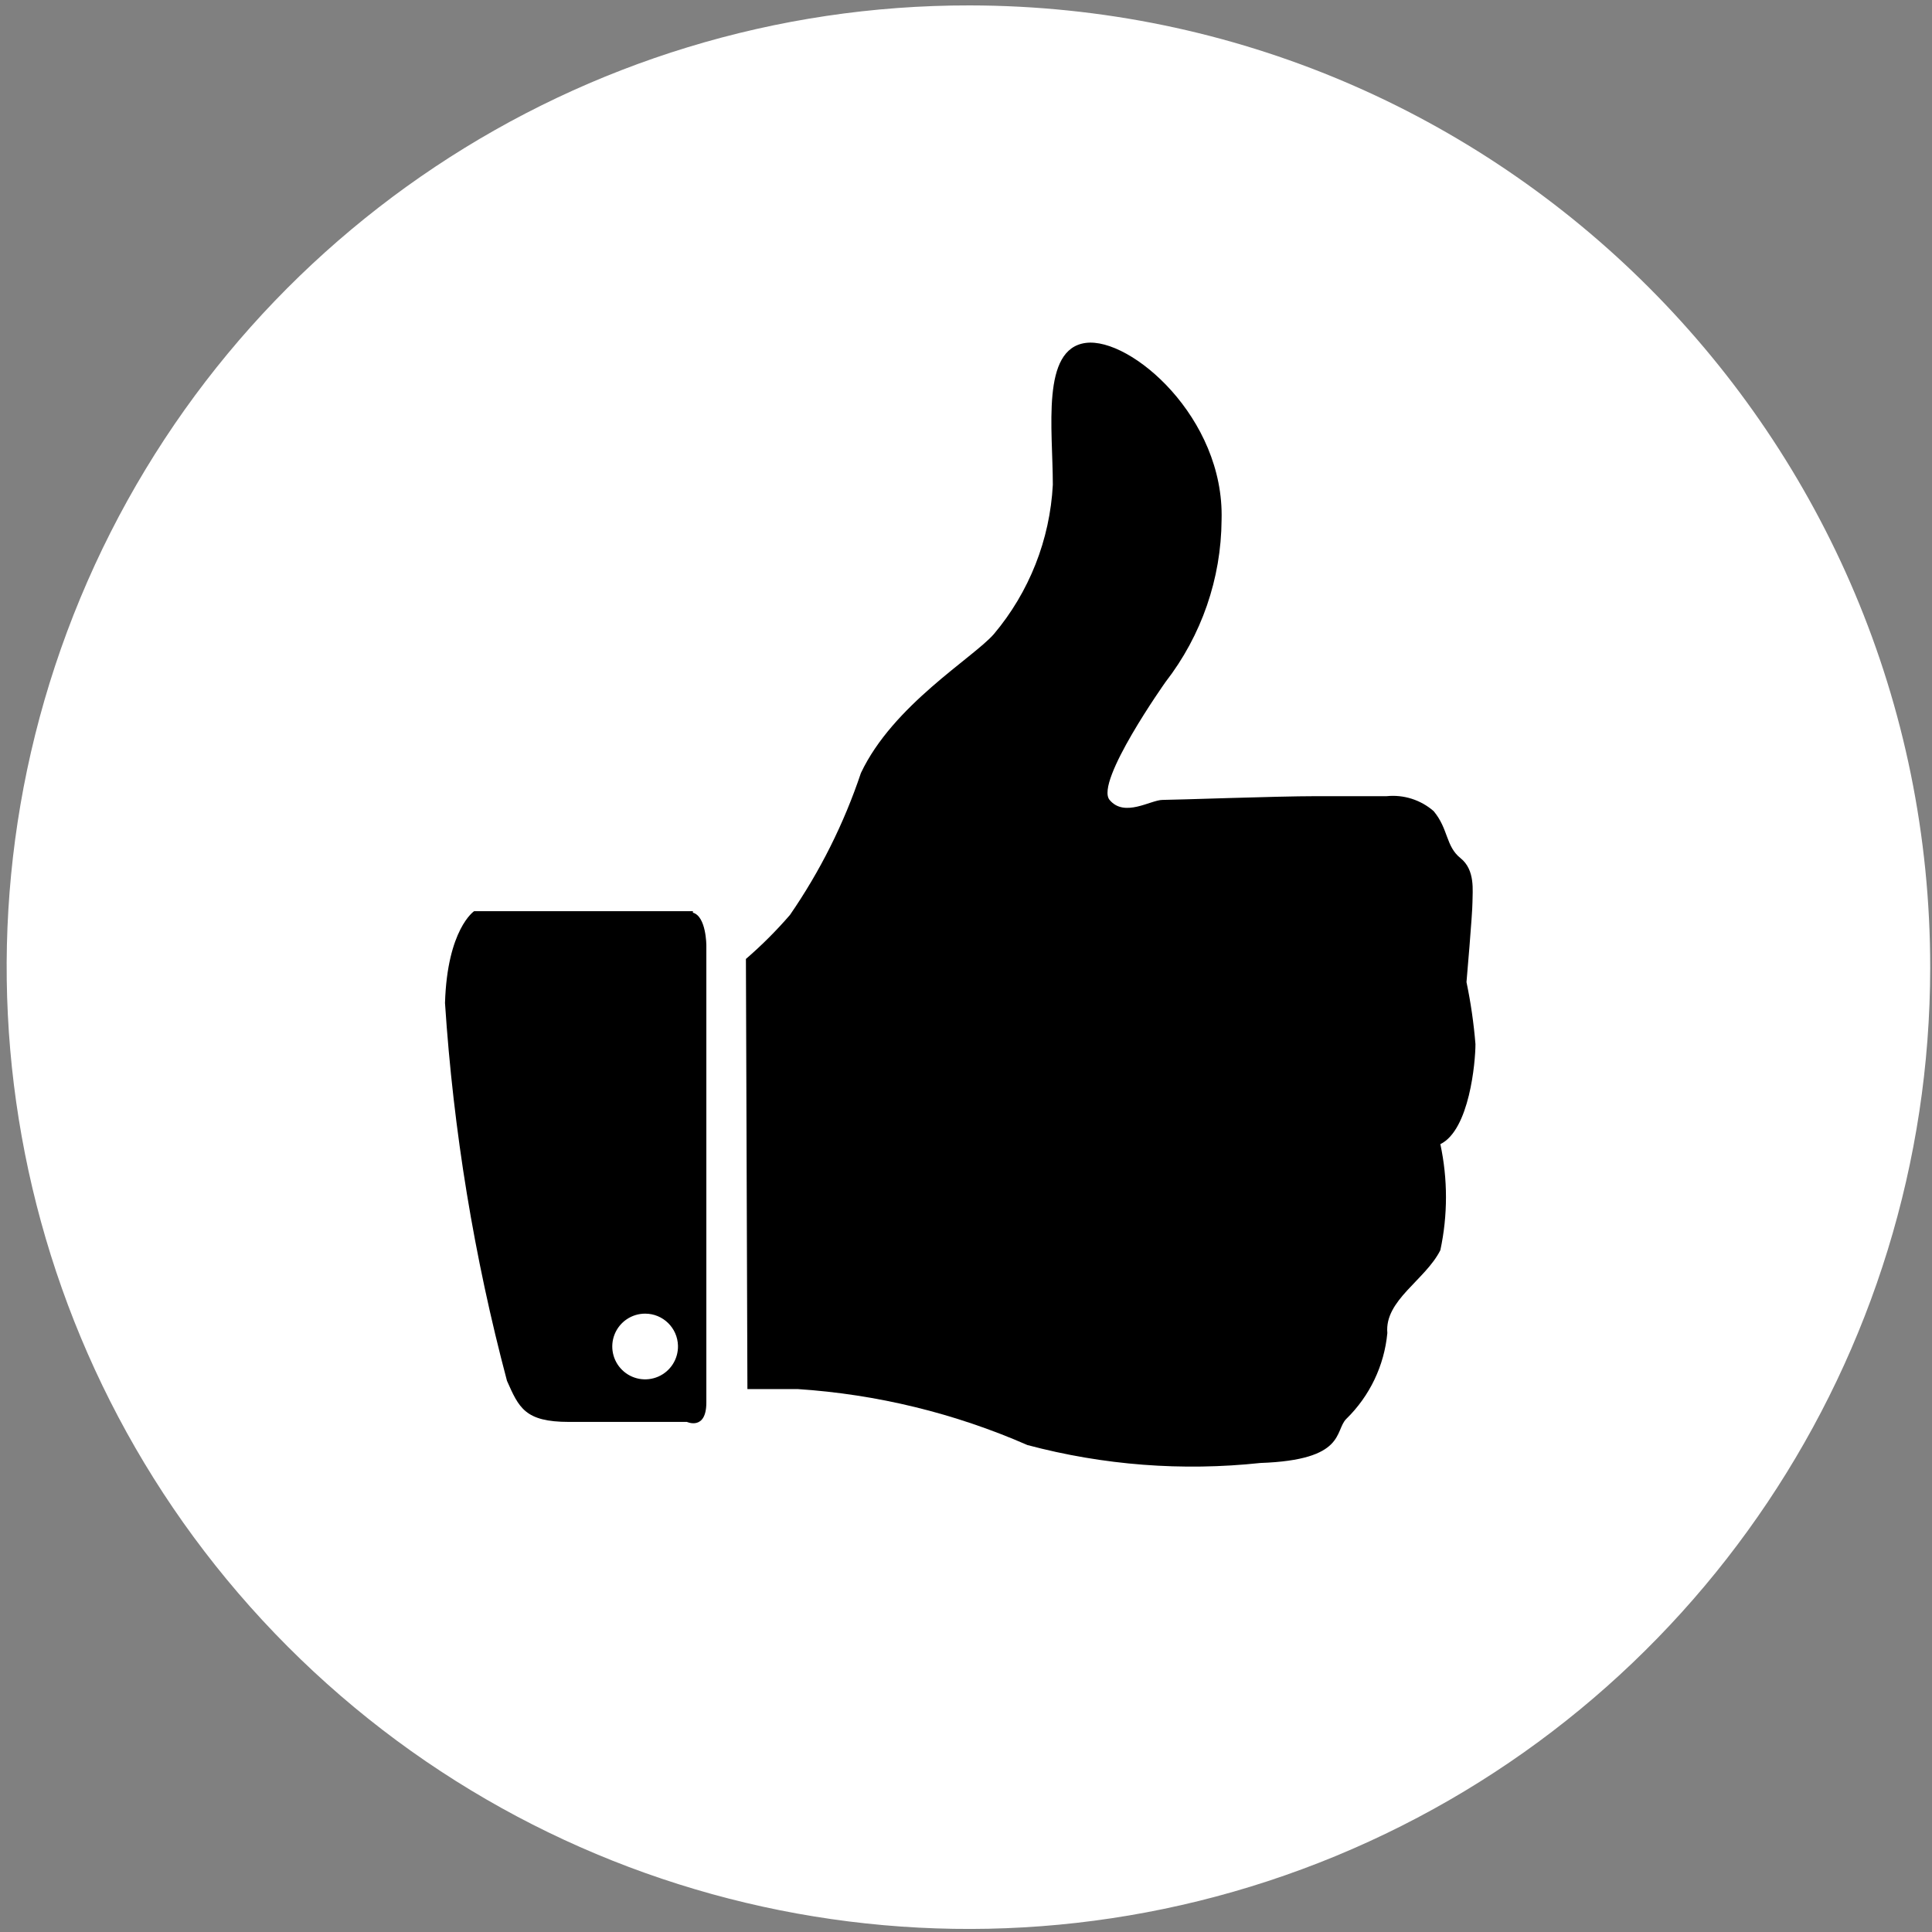 <?xml version="1.0" encoding="UTF-8"?>
<svg width="150px" height="150px" viewBox="0 0 150 150" version="1.1" xmlns="http://www.w3.org/2000/svg" xmlns:xlink="http://www.w3.org/1999/xlink">
    <rect x="0" y="0" width="150" height="150" fill="#808080" stroke="none"/>
    <!-- Generator: Sketch 49.2 (51160) - http://www.bohemiancoding.com/sketch -->
    <title>Sustainability Report 2018 Graphics-40</title>
    <desc>Created with Sketch.</desc>
    <defs></defs>
    <g id="05-Supply-Chain" stroke="none" stroke-width="1" fill="none" fill-rule="evenodd">
        <g id="05d-Supply-Chain---popup-partnerships" transform="translate(-220, -272)" fill-rule="nonzero">
            <g id="Sustainability-Report-2018-Graphics-40" transform="translate(220, 272)">
                <path d="M103.698,144.105 C75.779,155.637 43.663,149.213 22.328,127.829 C0.994,106.445 -5.355,74.313 6.242,46.422 C17.84,18.53 45.099,0.373 75.306,0.42 C116.522,0.484 149.892,33.932 149.86,75.149 C149.837,105.355 131.616,132.572 103.698,144.105 Z" id="Shape" fill="#FFFFFF"></path>
                <path d="M57.913,74.453 C59.136,73.398 60.279,72.255 61.334,71.033 C63.676,67.636 65.53,63.929 66.841,60.017 C69.334,54.742 75.538,51.089 77.161,49.234 C79.909,45.971 81.517,41.9 81.741,37.64 C81.741,33.292 80.813,27.088 84.292,26.625 C87.77,26.161 95.075,32.422 94.843,40.364 C94.814,44.921 93.286,49.342 90.495,52.945 C90.495,52.945 84.987,60.713 86.147,62.105 C87.306,63.496 89.335,62.105 90.263,62.105 C91.19,62.105 99.133,61.815 102.148,61.815 L107.655,61.815 C108.981,61.679 110.303,62.099 111.307,62.974 C112.467,64.366 112.235,65.699 113.394,66.626 C114.554,67.554 114.322,69.177 114.322,70.047 C114.322,70.917 113.858,76.25 113.858,76.25 C114.19,77.838 114.422,79.445 114.554,81.062 C114.554,82.453 114.09,87.729 111.829,88.831 C112.41,91.544 112.41,94.349 111.829,97.063 C110.67,99.382 107.481,100.947 107.713,103.498 C107.474,106.028 106.344,108.39 104.524,110.165 C103.597,111.092 104.524,113.353 97.857,113.585 C91.794,114.234 85.663,113.763 79.77,112.194 C74.115,109.719 68.073,108.248 61.914,107.846 L58.029,107.846 L57.913,74.453 Z" id="Shape" fill="#000000"></path>
                <path d="M53.797,70.743 L36.811,70.743 C36.811,70.743 34.724,72.134 34.55,77.873 C35.2,87.784 36.812,97.609 39.362,107.208 C40.289,109.295 40.753,110.397 44.174,110.397 L53.333,110.397 C53.333,110.397 54.841,111.092 54.841,108.889 L54.841,73.409 C54.841,73.409 54.841,71.148 53.797,70.859" id="Shape" fill="#000000"></path>
                <path d="M52.638,104.483 C52.661,105.52 52.055,106.468 51.104,106.881 C50.153,107.294 49.046,107.091 48.305,106.366 C47.563,105.641 47.334,104.539 47.725,103.579 C48.116,102.619 49.05,101.991 50.087,101.991 C51.473,101.99 52.606,103.097 52.638,104.483" id="Shape" fill="#FFFFFF"></path>
            </g>
        </g>
    </g>
</svg>